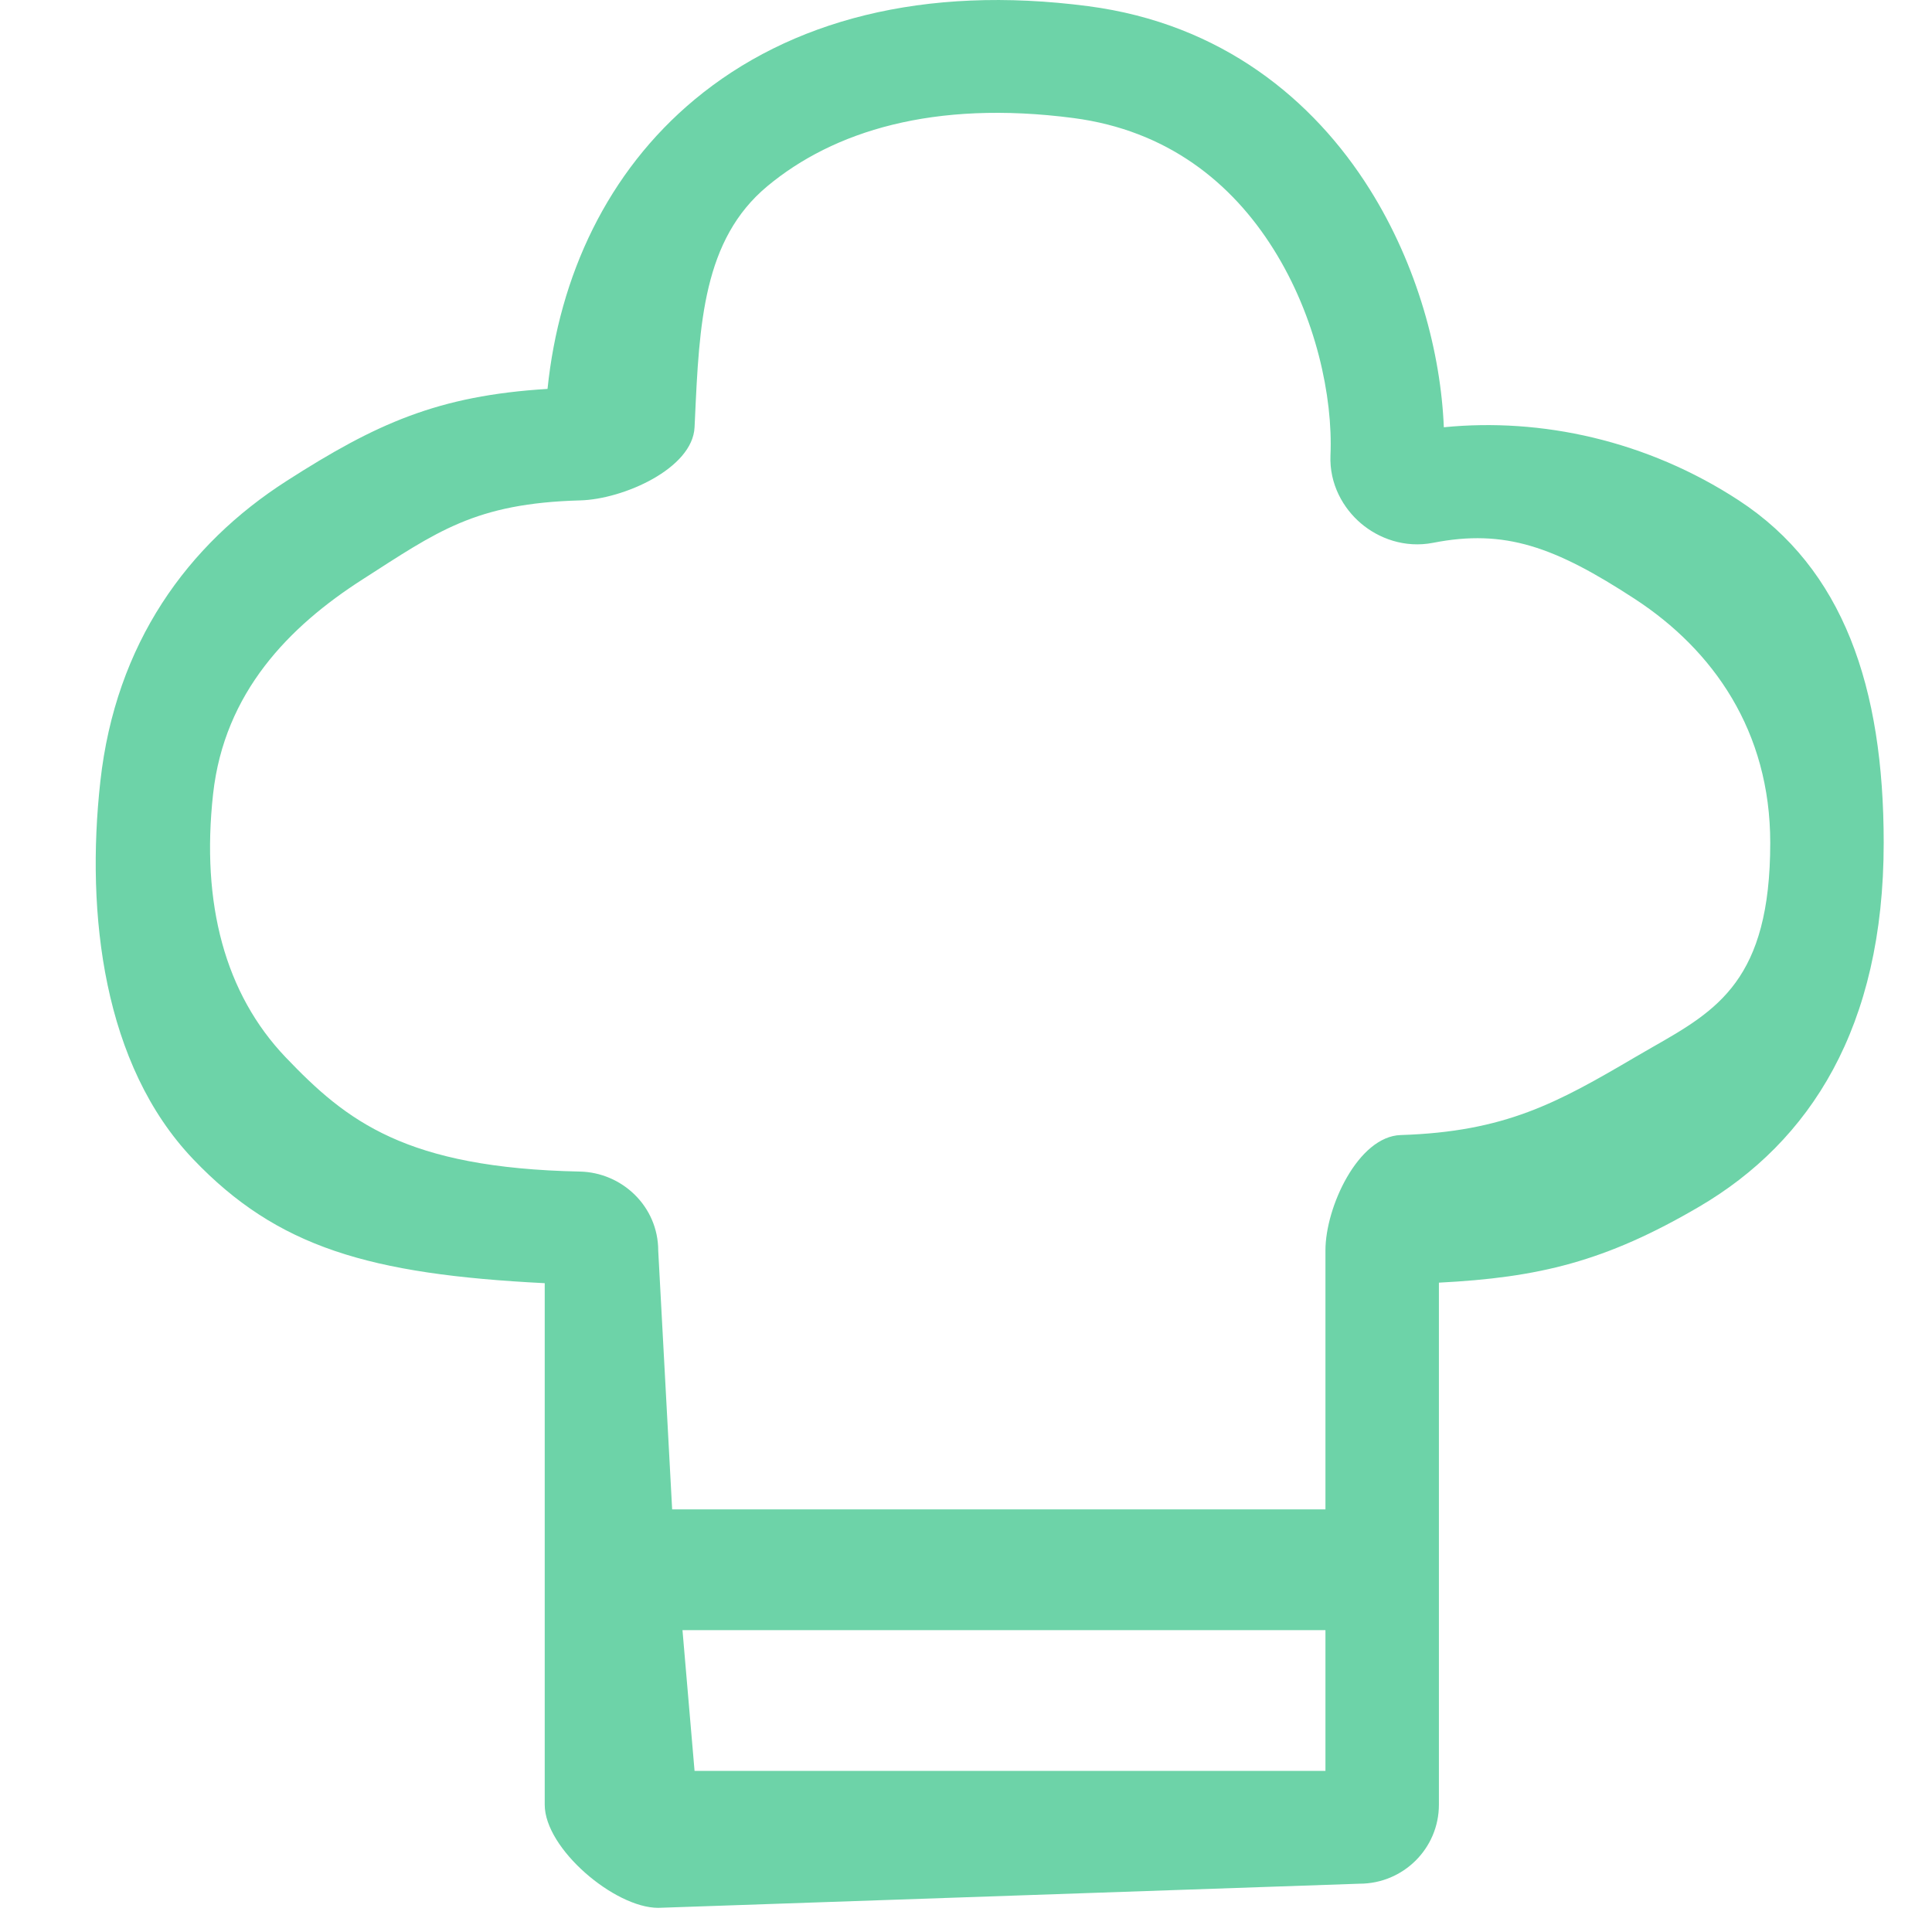 <svg width="40" height="40" viewBox="0 0 40 40" fill="none" xmlns="http://www.w3.org/2000/svg">
<path fill-rule="evenodd" clip-rule="evenodd" d="M22.532 0.128C19.122 -0.319 16.347 0.426 14.38 2.062C12.578 3.561 11.577 5.709 11.336 8.052C9.065 8.191 7.786 8.77 5.936 9.956C3.88 11.273 2.393 13.322 2.077 16.182C1.773 18.929 2.14 22.051 4 24C5.741 25.825 7.648 26.383 11.278 26.567V37.366C11.278 38.273 12.723 39.5 13.628 39.5L28.147 39C29.055 39 29.791 38.268 29.791 37.364V26.556C31.855 26.45 33.237 26.123 35.187 24.979C37.475 23.635 39 21.271 39 17.449C39 14.221 38.163 11.774 36 10.36C34.095 9.115 31.902 8.645 29.893 8.846C29.83 7.311 29.35 5.499 28.358 3.918C27.197 2.068 25.297 0.49 22.532 0.128ZM14.388 8.679C14.478 6.702 14.557 4.961 15.888 3.854C17.248 2.723 19.323 2.064 22.225 2.444C24.171 2.699 25.504 3.783 26.365 5.156C27.246 6.559 27.598 8.217 27.546 9.424C27.52 10.025 27.812 10.526 28.177 10.836C28.541 11.146 29.082 11.353 29.672 11.238C31.156 10.947 32.191 11.319 33.851 12.403C35.471 13.461 36.651 15.138 36.651 17.449C36.651 20.289 35.549 20.918 34.211 21.681C34.093 21.749 33.973 21.817 33.851 21.889C32.236 22.837 31.166 23.431 29 23.5C28.118 23.528 27.442 24.993 27.442 25.886V31.25H13.916L13.628 25.895C13.628 24.973 12.874 24.273 12.004 24.256C8.398 24.181 7.178 23.214 5.913 21.889C4.662 20.577 4.16 18.717 4.412 16.437C4.645 14.334 5.989 12.969 7.5 12C9.05 11.007 9.827 10.42 12.015 10.36C12.904 10.336 14.341 9.701 14.38 8.846C14.383 8.79 14.385 8.735 14.388 8.679ZM14.13 33.75L14.38 36.664H27.442V33.75H14.13Z" fill="#6DD3A8"/>
</svg>
